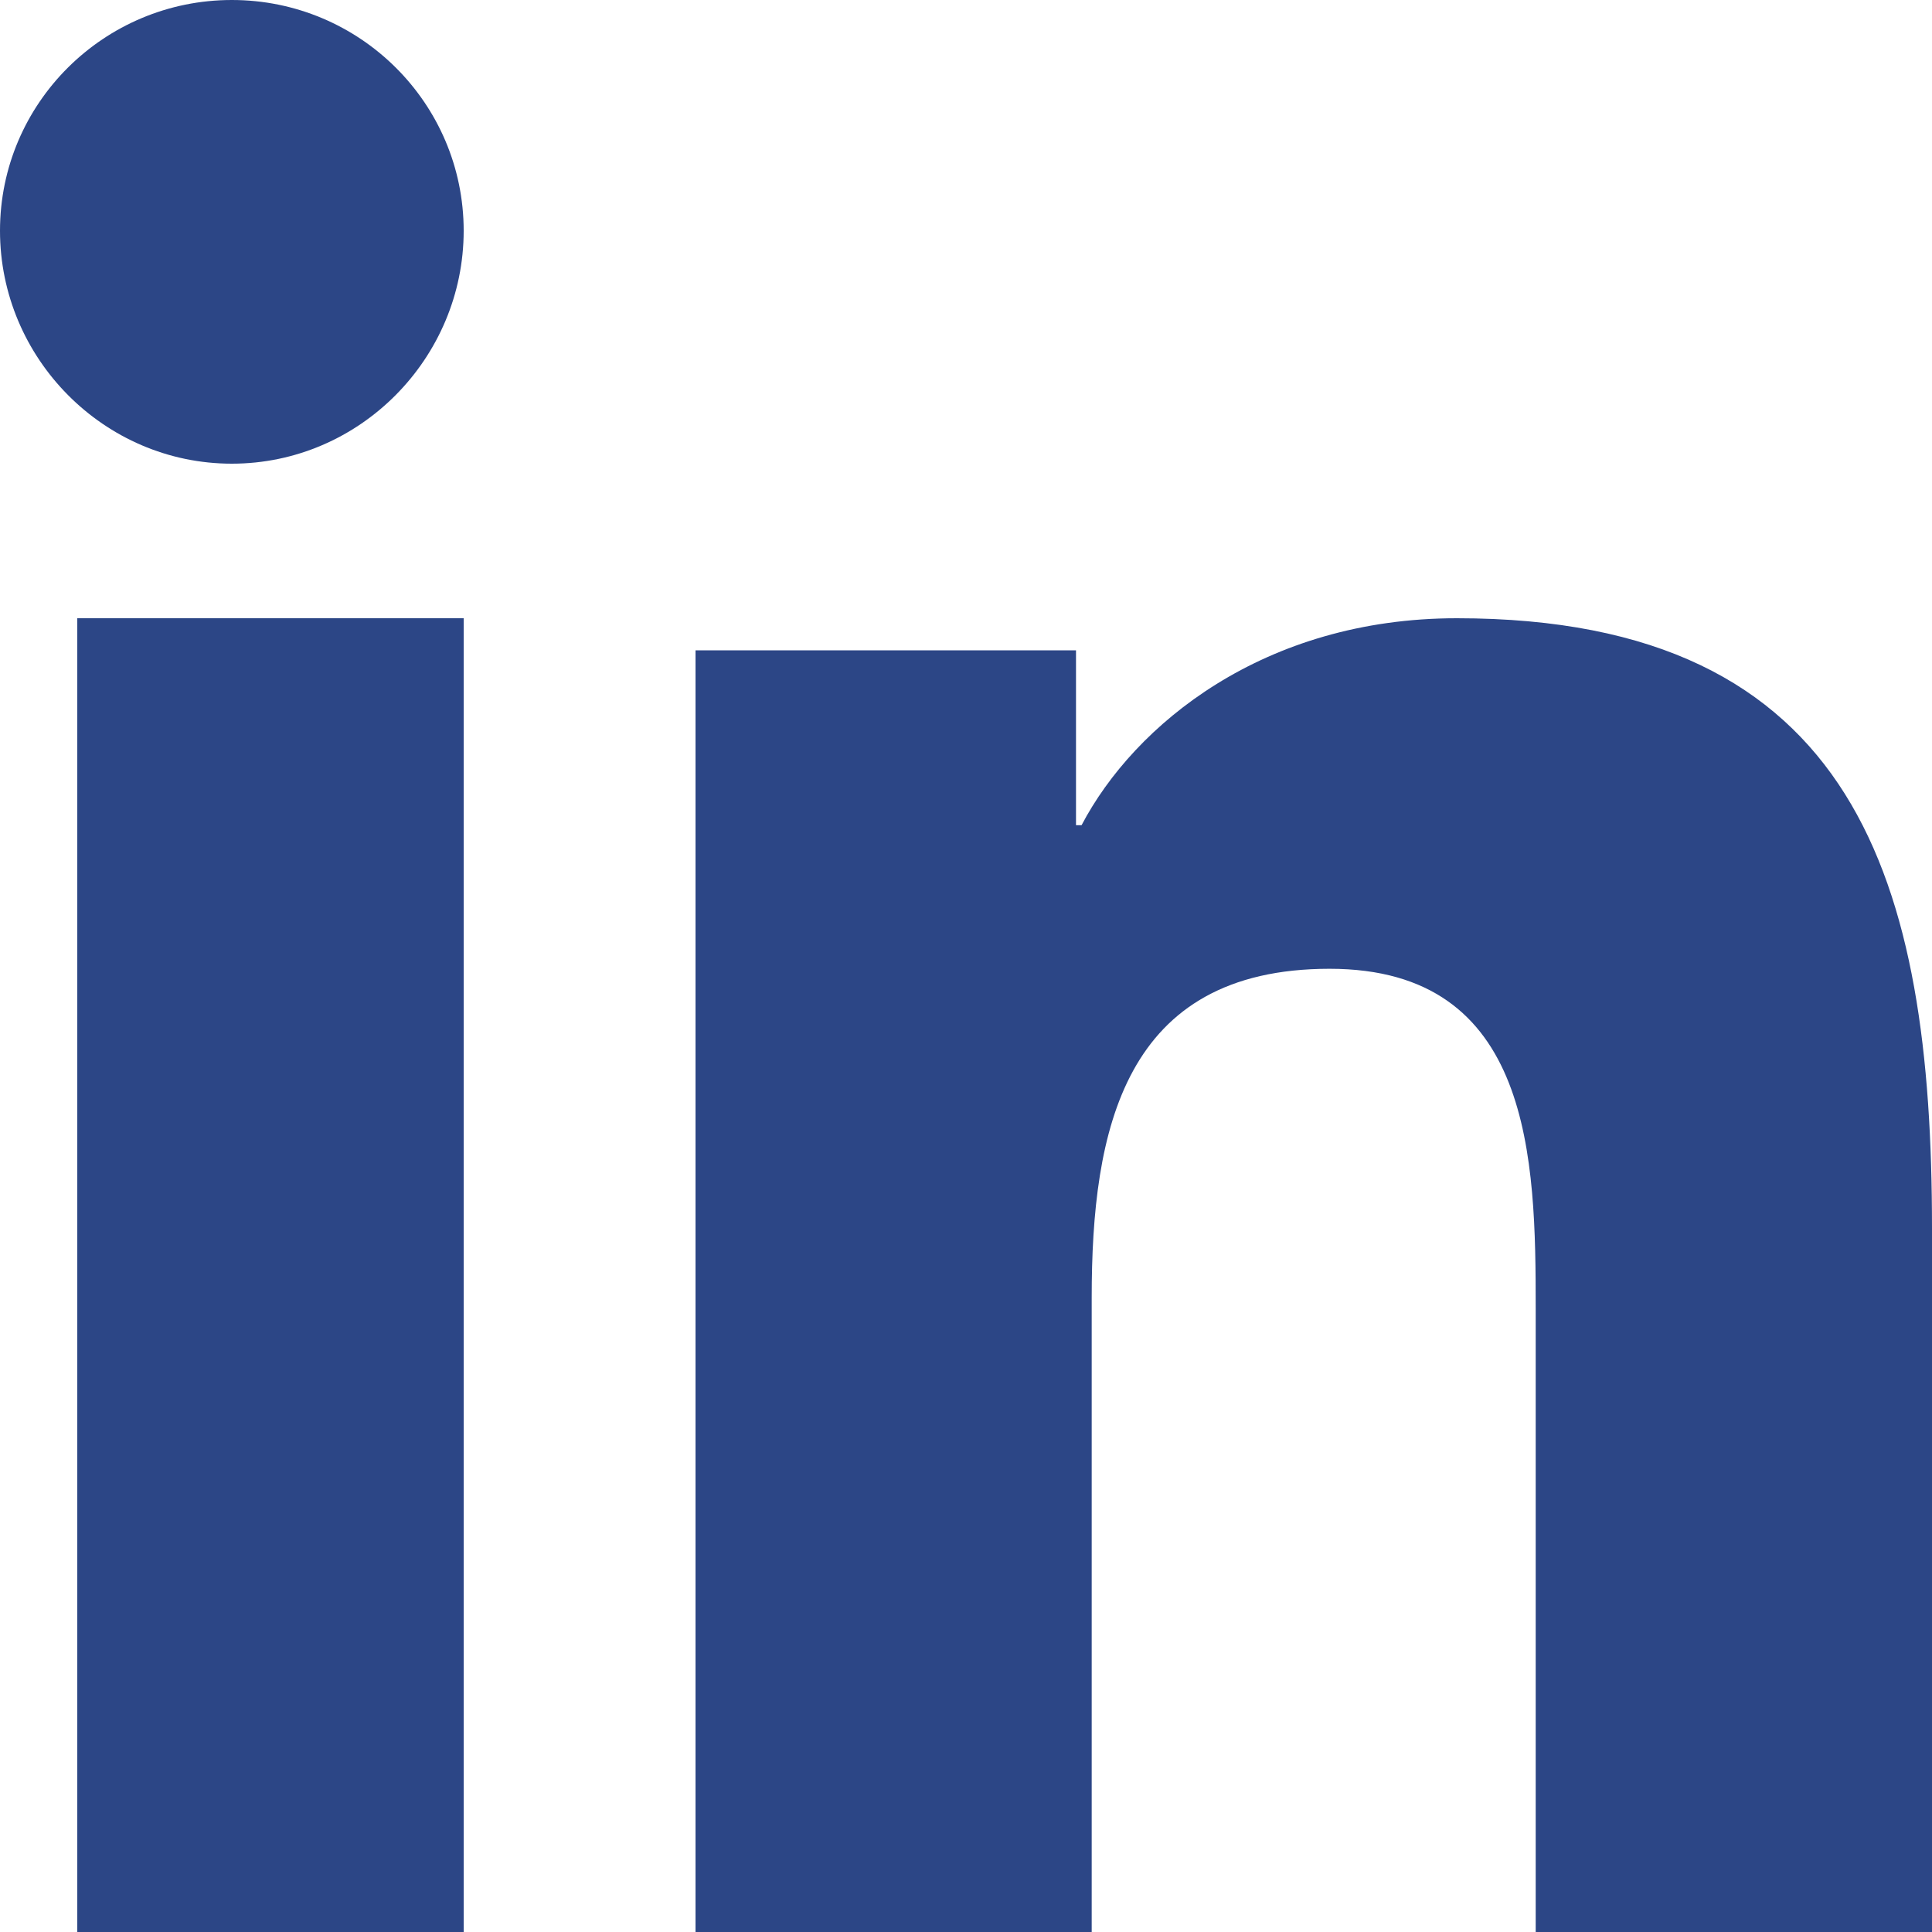 <svg height="16" viewBox="0 0 16 16" width="16" xmlns="http://www.w3.org/2000/svg"><path d="m15.996 16h.004v-5.83c0-2.853-.612-5.05-3.935-5.05-1.598 0-2.67.88-3.108 1.714h-.046v-1.448h-3.151v10.614h3.281v-5.255c0-1.384.262-2.722 1.97-2.722 1.682 0 1.707 1.58 1.707 2.81v5.167zm-15.356-10.88h3.2v10.88h-3.2zm1.28-5.12c-1.06 0-1.92.856-1.92 1.911s.86 1.929 1.92 1.929 1.92-.874 1.92-1.929-.86-1.911-1.92-1.911z" fill="#2c4686"/></svg>